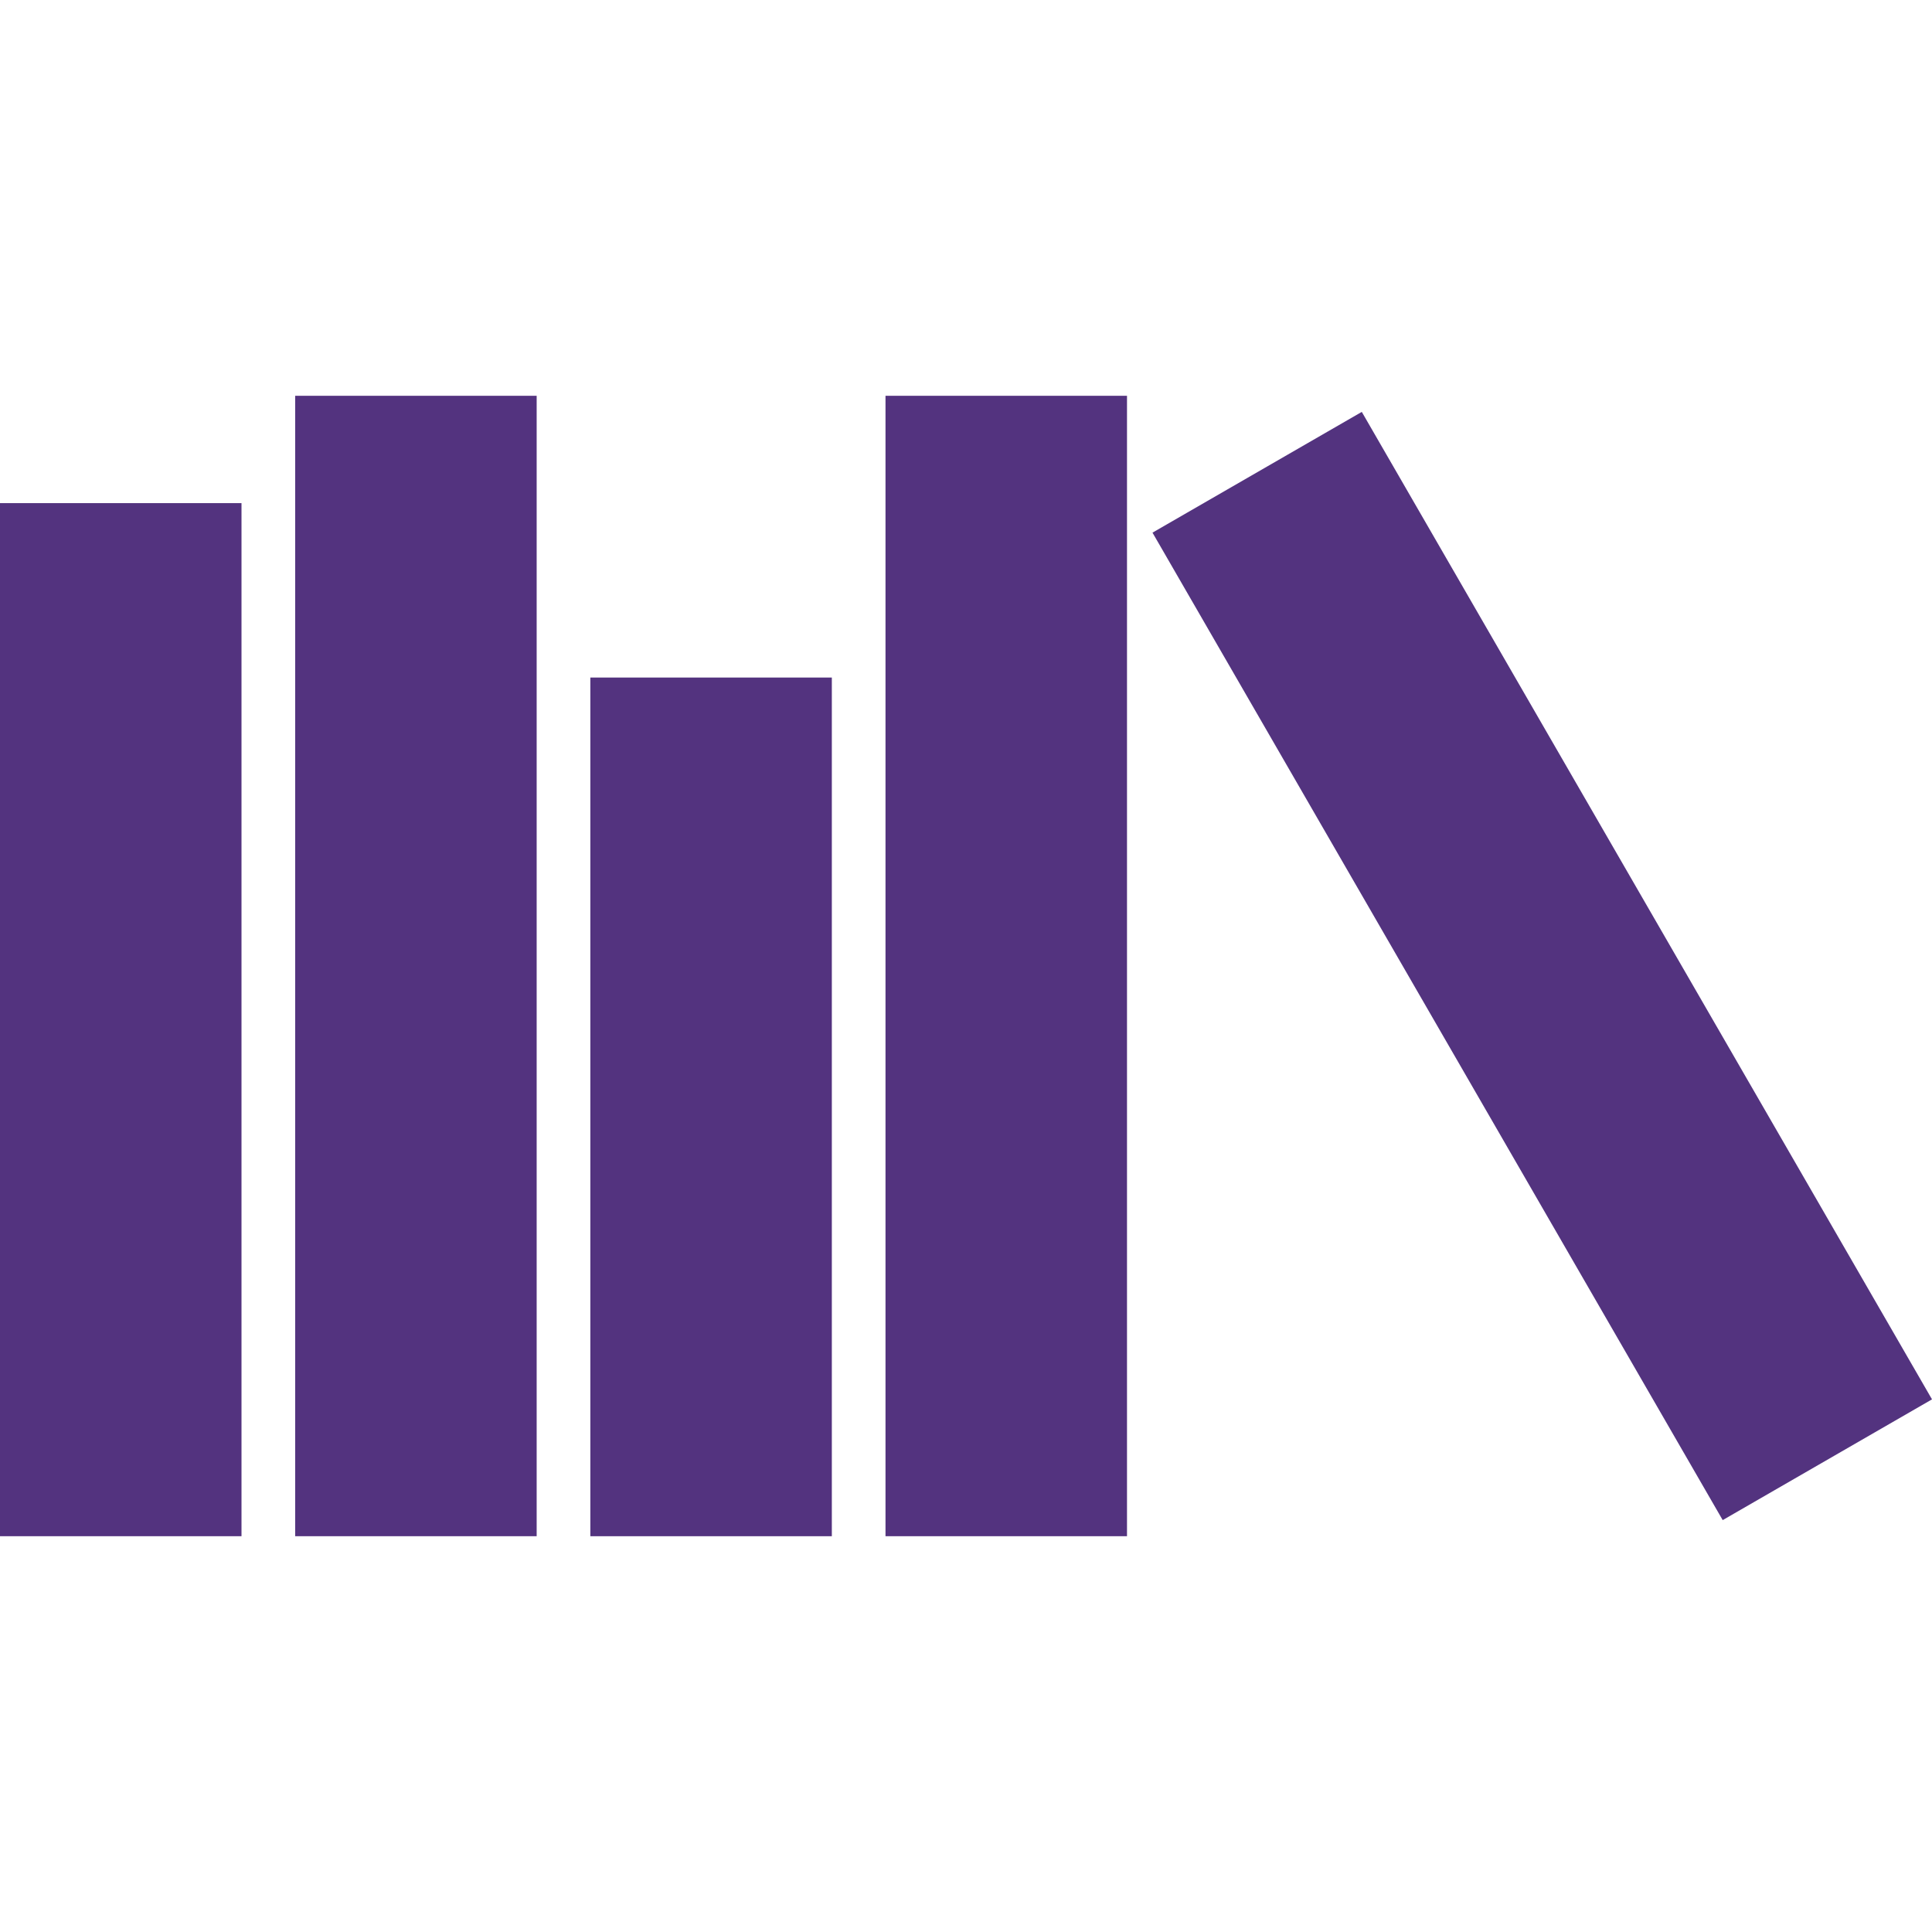 <svg preserveAspectRatio="xMidYMid meet" data-bbox="28 57.5 144 85" viewBox="28 57.5 144 85" height="200" width="200" xmlns="http://www.w3.org/2000/svg" data-type="color" role="presentation" aria-hidden="true" aria-label=""><defs><style>#comp-lhqwpst1__item1 svg [data-color="1"] {fill: #53337f;}</style></defs>
    <g>
        <path d="M28 65.5h18v77H28v-77z" fill="#53337f" data-color="1"></path>
        <path d="M50 57.5h18v85H50v-85z" fill="#53337f" data-color="1"></path>
        <path d="M72 78.5h18v64H72v-64z" fill="#53337f" data-color="1"></path>
        <path d="M94 57.5h18v85H94v-85z" fill="#53337f" data-color="1"></path>
        <path d="M172 132.3l-15.6 9-42.5-73.6 15.6-9 42.5 73.6z" fill="#53337f" data-color="1"></path>
    </g>
</svg>